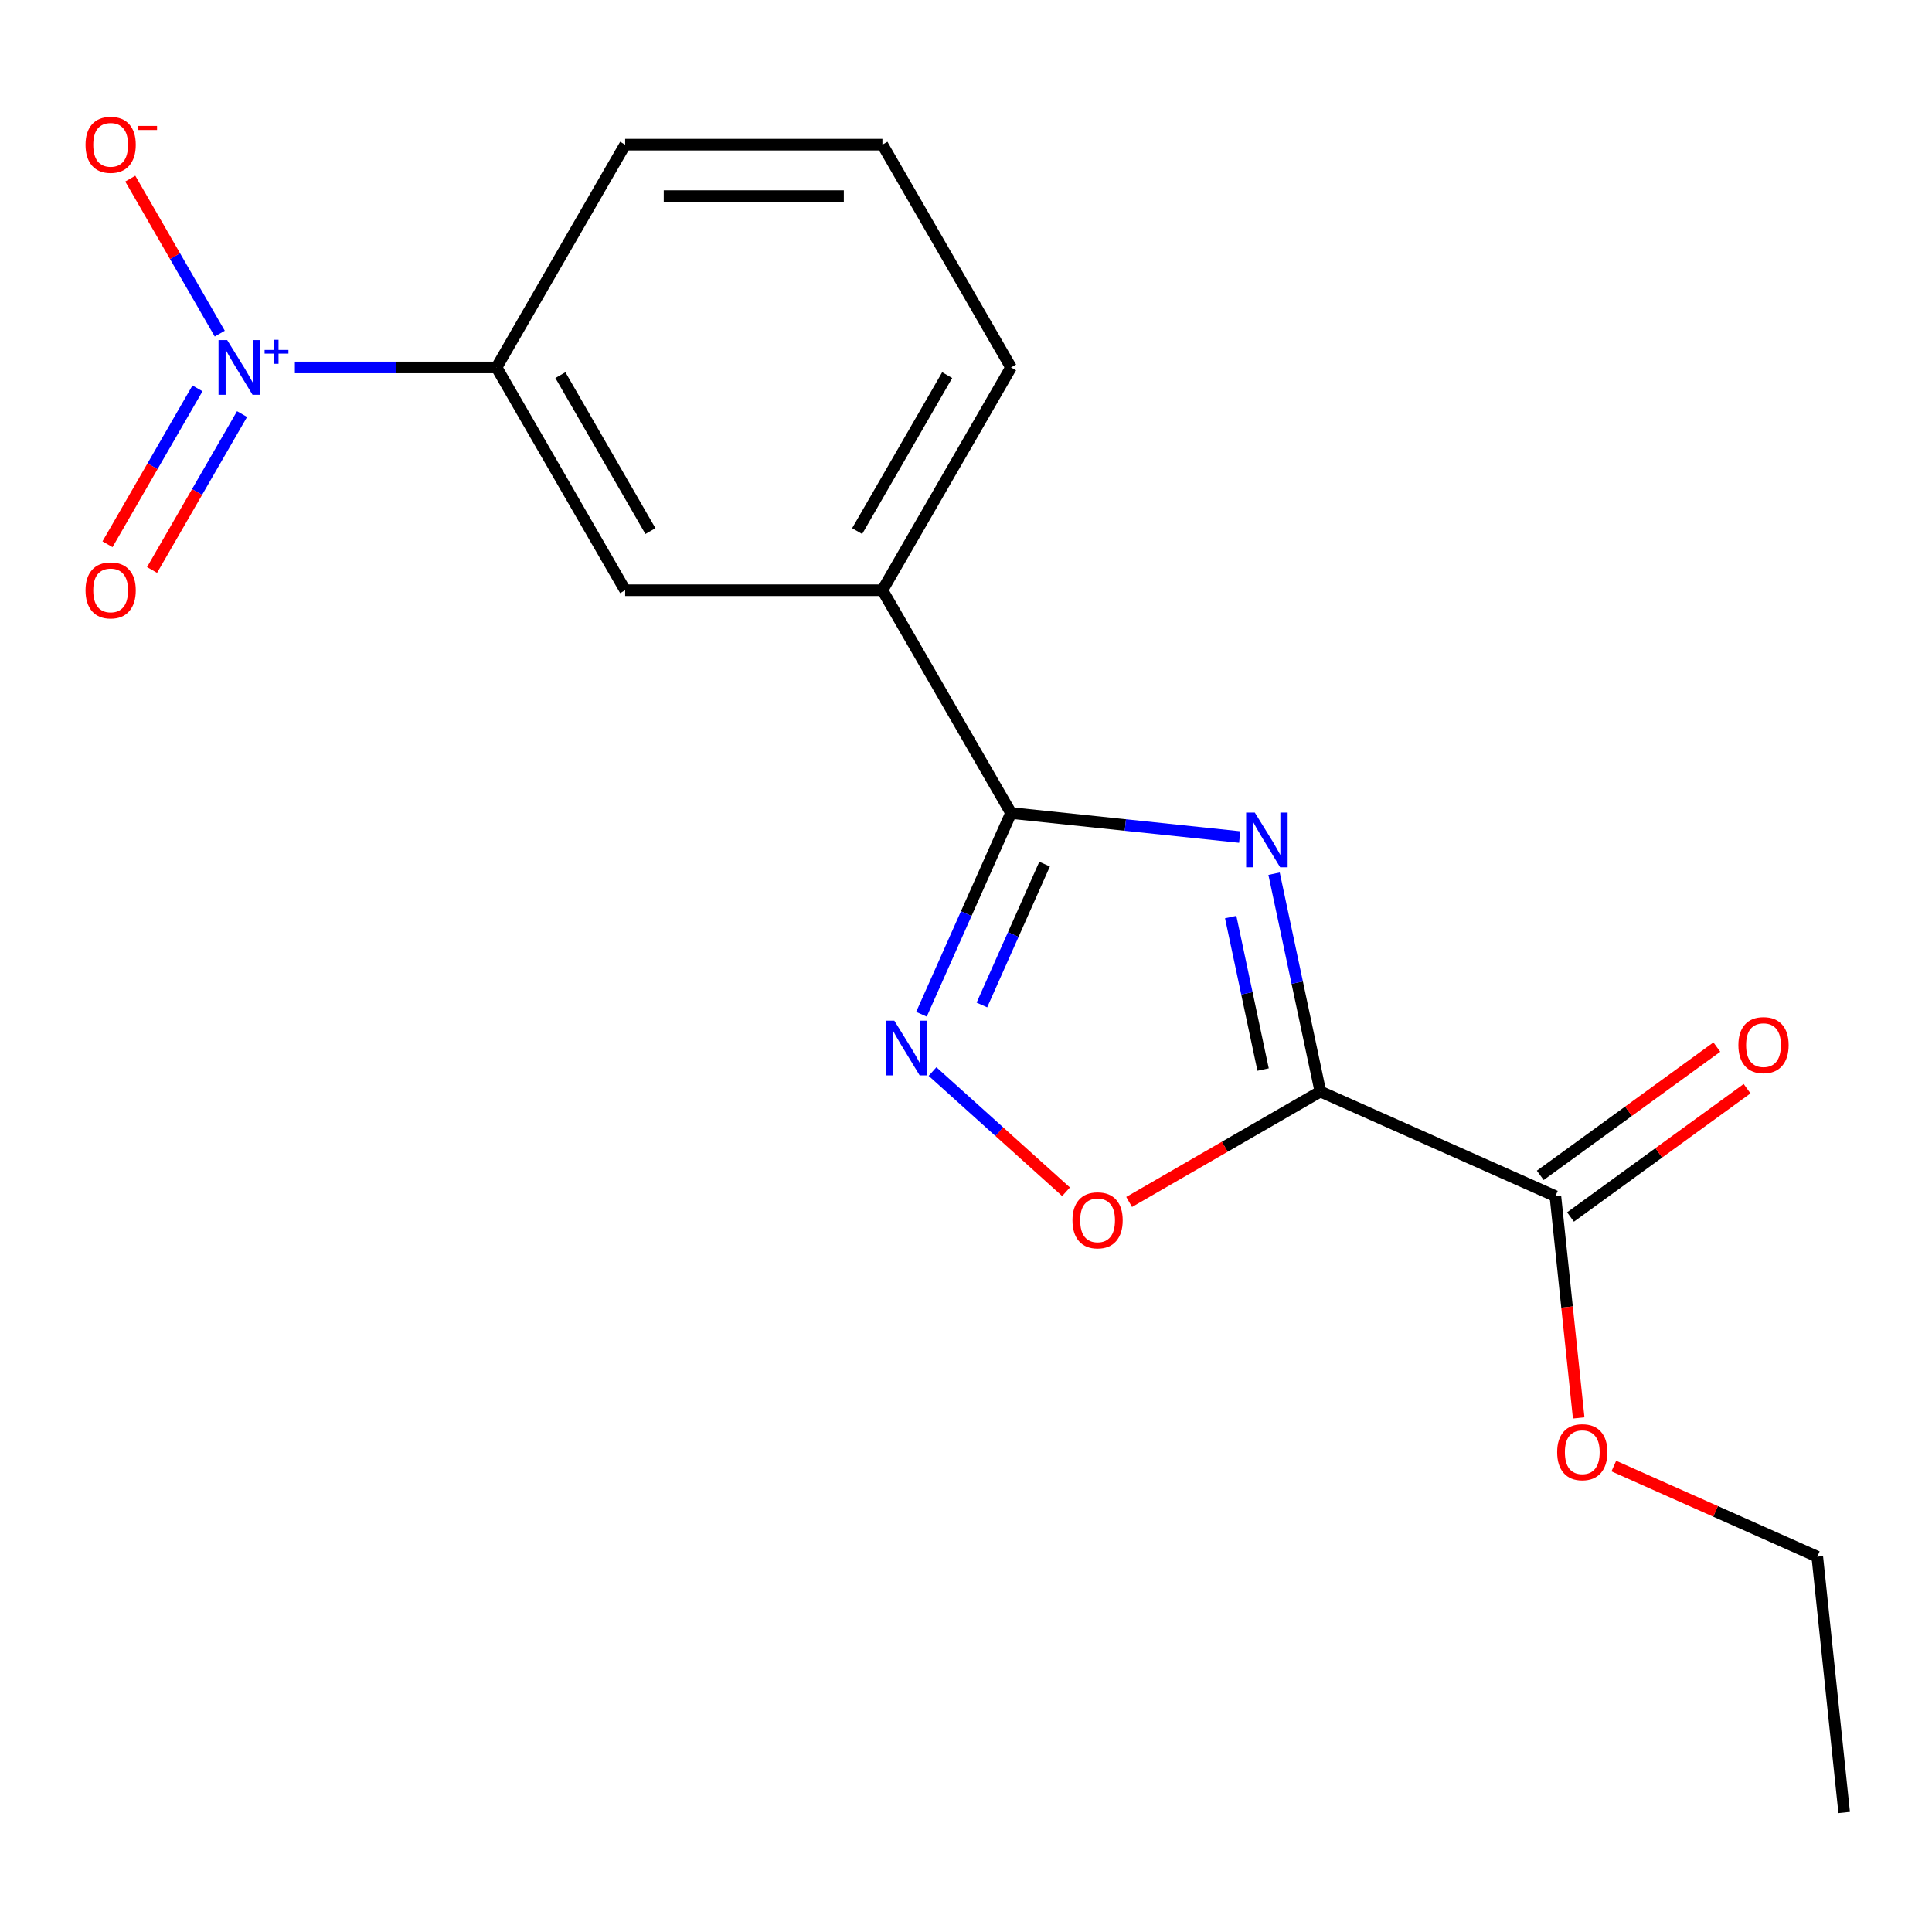 <?xml version='1.0' encoding='iso-8859-1'?>
<svg version='1.1' baseProfile='full'
              xmlns='http://www.w3.org/2000/svg'
                      xmlns:rdkit='http://www.rdkit.org/xml'
                      xmlns:xlink='http://www.w3.org/1999/xlink'
                  xml:space='preserve'
width='1000px' height='1000px' viewBox='0 0 1000 1000'>
<!-- END OF HEADER -->
<rect style='opacity:1.0;fill:#FFFFFF;stroke:none' width='1000' height='1000' x='0' y='0'> </rect>
<path class='bond-2' d='M 456.735,305.5 L 523.313,190.184' style='fill:none;fill-rule:evenodd;stroke:#000000;stroke-width:6px;stroke-linecap:butt;stroke-linejoin:miter;stroke-opacity:1' />
<path class='bond-2' d='M 443.659,274.887 L 490.263,194.166' style='fill:none;fill-rule:evenodd;stroke:#000000;stroke-width:6px;stroke-linecap:butt;stroke-linejoin:miter;stroke-opacity:1' />
<path class='bond-5' d='M 456.735,305.5 L 323.58,305.5' style='fill:none;fill-rule:evenodd;stroke:#000000;stroke-width:6px;stroke-linecap:butt;stroke-linejoin:miter;stroke-opacity:1' />
<path class='bond-11' d='M 456.735,305.5 L 523.313,420.815' style='fill:none;fill-rule:evenodd;stroke:#000000;stroke-width:6px;stroke-linecap:butt;stroke-linejoin:miter;stroke-opacity:1' />
<path class='bond-3' d='M 523.313,190.184 L 456.735,74.869' style='fill:none;fill-rule:evenodd;stroke:#000000;stroke-width:6px;stroke-linecap:butt;stroke-linejoin:miter;stroke-opacity:1' />
<path class='bond-1' d='M 323.58,305.5 L 257.003,190.184' style='fill:none;fill-rule:evenodd;stroke:#000000;stroke-width:6px;stroke-linecap:butt;stroke-linejoin:miter;stroke-opacity:1' />
<path class='bond-1' d='M 336.657,274.887 L 290.053,194.166' style='fill:none;fill-rule:evenodd;stroke:#000000;stroke-width:6px;stroke-linecap:butt;stroke-linejoin:miter;stroke-opacity:1' />
<path class='bond-7' d='M 523.313,420.815 L 500.126,472.892' style='fill:none;fill-rule:evenodd;stroke:#000000;stroke-width:6px;stroke-linecap:butt;stroke-linejoin:miter;stroke-opacity:1' />
<path class='bond-7' d='M 500.126,472.892 L 476.94,524.969' style='fill:none;fill-rule:evenodd;stroke:#0000FF;stroke-width:6px;stroke-linecap:butt;stroke-linejoin:miter;stroke-opacity:1' />
<path class='bond-7' d='M 540.685,447.27 L 524.455,483.724' style='fill:none;fill-rule:evenodd;stroke:#000000;stroke-width:6px;stroke-linecap:butt;stroke-linejoin:miter;stroke-opacity:1' />
<path class='bond-7' d='M 524.455,483.724 L 508.225,520.178' style='fill:none;fill-rule:evenodd;stroke:#0000FF;stroke-width:6px;stroke-linecap:butt;stroke-linejoin:miter;stroke-opacity:1' />
<path class='bond-10' d='M 523.313,420.815 L 582.491,427.035' style='fill:none;fill-rule:evenodd;stroke:#000000;stroke-width:6px;stroke-linecap:butt;stroke-linejoin:miter;stroke-opacity:1' />
<path class='bond-10' d='M 582.491,427.035 L 641.669,433.255' style='fill:none;fill-rule:evenodd;stroke:#0000FF;stroke-width:6px;stroke-linecap:butt;stroke-linejoin:miter;stroke-opacity:1' />
<path class='bond-4' d='M 456.735,74.869 L 323.58,74.869' style='fill:none;fill-rule:evenodd;stroke:#000000;stroke-width:6px;stroke-linecap:butt;stroke-linejoin:miter;stroke-opacity:1' />
<path class='bond-4' d='M 436.762,101.5 L 343.554,101.5' style='fill:none;fill-rule:evenodd;stroke:#000000;stroke-width:6px;stroke-linecap:butt;stroke-linejoin:miter;stroke-opacity:1' />
<path class='bond-0' d='M 257.003,190.184 L 323.58,74.869' style='fill:none;fill-rule:evenodd;stroke:#000000;stroke-width:6px;stroke-linecap:butt;stroke-linejoin:miter;stroke-opacity:1' />
<path class='bond-19' d='M 257.003,190.184 L 204.812,190.184' style='fill:none;fill-rule:evenodd;stroke:#000000;stroke-width:6px;stroke-linecap:butt;stroke-linejoin:miter;stroke-opacity:1' />
<path class='bond-19' d='M 204.812,190.184 L 152.622,190.184' style='fill:none;fill-rule:evenodd;stroke:#0000FF;stroke-width:6px;stroke-linecap:butt;stroke-linejoin:miter;stroke-opacity:1' />
<path class='bond-15' d='M 954.545,938.147 L 940.627,805.722' style='fill:none;fill-rule:evenodd;stroke:#000000;stroke-width:6px;stroke-linecap:butt;stroke-linejoin:miter;stroke-opacity:1' />
<path class='bond-12' d='M 940.627,805.722 L 887.97,782.278' style='fill:none;fill-rule:evenodd;stroke:#000000;stroke-width:6px;stroke-linecap:butt;stroke-linejoin:miter;stroke-opacity:1' />
<path class='bond-12' d='M 887.97,782.278 L 835.313,758.833' style='fill:none;fill-rule:evenodd;stroke:#FF0000;stroke-width:6px;stroke-linecap:butt;stroke-linejoin:miter;stroke-opacity:1' />
<path class='bond-13' d='M 805.066,619.138 L 811.097,676.526' style='fill:none;fill-rule:evenodd;stroke:#000000;stroke-width:6px;stroke-linecap:butt;stroke-linejoin:miter;stroke-opacity:1' />
<path class='bond-13' d='M 811.097,676.526 L 817.129,733.914' style='fill:none;fill-rule:evenodd;stroke:#FF0000;stroke-width:6px;stroke-linecap:butt;stroke-linejoin:miter;stroke-opacity:1' />
<path class='bond-14' d='M 812.892,629.91 L 858.59,596.709' style='fill:none;fill-rule:evenodd;stroke:#000000;stroke-width:6px;stroke-linecap:butt;stroke-linejoin:miter;stroke-opacity:1' />
<path class='bond-14' d='M 858.59,596.709 L 904.288,563.507' style='fill:none;fill-rule:evenodd;stroke:#FF0000;stroke-width:6px;stroke-linecap:butt;stroke-linejoin:miter;stroke-opacity:1' />
<path class='bond-14' d='M 797.239,608.365 L 842.937,575.164' style='fill:none;fill-rule:evenodd;stroke:#000000;stroke-width:6px;stroke-linecap:butt;stroke-linejoin:miter;stroke-opacity:1' />
<path class='bond-14' d='M 842.937,575.164 L 888.635,541.962' style='fill:none;fill-rule:evenodd;stroke:#FF0000;stroke-width:6px;stroke-linecap:butt;stroke-linejoin:miter;stroke-opacity:1' />
<path class='bond-16' d='M 805.066,619.138 L 683.423,564.979' style='fill:none;fill-rule:evenodd;stroke:#000000;stroke-width:6px;stroke-linecap:butt;stroke-linejoin:miter;stroke-opacity:1' />
<path class='bond-8' d='M 683.423,564.979 L 671.439,508.601' style='fill:none;fill-rule:evenodd;stroke:#000000;stroke-width:6px;stroke-linecap:butt;stroke-linejoin:miter;stroke-opacity:1' />
<path class='bond-8' d='M 671.439,508.601 L 659.455,452.222' style='fill:none;fill-rule:evenodd;stroke:#0000FF;stroke-width:6px;stroke-linecap:butt;stroke-linejoin:miter;stroke-opacity:1' />
<path class='bond-8' d='M 653.778,553.602 L 645.39,514.137' style='fill:none;fill-rule:evenodd;stroke:#000000;stroke-width:6px;stroke-linecap:butt;stroke-linejoin:miter;stroke-opacity:1' />
<path class='bond-8' d='M 645.39,514.137 L 637.001,474.673' style='fill:none;fill-rule:evenodd;stroke:#0000FF;stroke-width:6px;stroke-linecap:butt;stroke-linejoin:miter;stroke-opacity:1' />
<path class='bond-9' d='M 683.423,564.979 L 633.929,593.554' style='fill:none;fill-rule:evenodd;stroke:#000000;stroke-width:6px;stroke-linecap:butt;stroke-linejoin:miter;stroke-opacity:1' />
<path class='bond-9' d='M 633.929,593.554 L 584.436,622.129' style='fill:none;fill-rule:evenodd;stroke:#FF0000;stroke-width:6px;stroke-linecap:butt;stroke-linejoin:miter;stroke-opacity:1' />
<path class='bond-6' d='M 551.778,616.853 L 517.226,585.742' style='fill:none;fill-rule:evenodd;stroke:#FF0000;stroke-width:6px;stroke-linecap:butt;stroke-linejoin:miter;stroke-opacity:1' />
<path class='bond-6' d='M 517.226,585.742 L 482.673,554.631' style='fill:none;fill-rule:evenodd;stroke:#0000FF;stroke-width:6px;stroke-linecap:butt;stroke-linejoin:miter;stroke-opacity:1' />
<path class='bond-17' d='M 102.219,201.015 L 78.928,241.357' style='fill:none;fill-rule:evenodd;stroke:#0000FF;stroke-width:6px;stroke-linecap:butt;stroke-linejoin:miter;stroke-opacity:1' />
<path class='bond-17' d='M 78.928,241.357 L 55.637,281.698' style='fill:none;fill-rule:evenodd;stroke:#FF0000;stroke-width:6px;stroke-linecap:butt;stroke-linejoin:miter;stroke-opacity:1' />
<path class='bond-17' d='M 125.283,214.331 L 101.991,254.672' style='fill:none;fill-rule:evenodd;stroke:#0000FF;stroke-width:6px;stroke-linecap:butt;stroke-linejoin:miter;stroke-opacity:1' />
<path class='bond-17' d='M 101.991,254.672 L 78.7,295.013' style='fill:none;fill-rule:evenodd;stroke:#FF0000;stroke-width:6px;stroke-linecap:butt;stroke-linejoin:miter;stroke-opacity:1' />
<path class='bond-18' d='M 113.751,172.695 L 90.587,132.574' style='fill:none;fill-rule:evenodd;stroke:#0000FF;stroke-width:6px;stroke-linecap:butt;stroke-linejoin:miter;stroke-opacity:1' />
<path class='bond-18' d='M 90.587,132.574 L 67.423,92.453' style='fill:none;fill-rule:evenodd;stroke:#FF0000;stroke-width:6px;stroke-linecap:butt;stroke-linejoin:miter;stroke-opacity:1' />
<path  class='atom-11' d='M 555.107 631.636
Q 555.107 624.836, 558.467 621.036
Q 561.827 617.236, 568.107 617.236
Q 574.387 617.236, 577.747 621.036
Q 581.107 624.836, 581.107 631.636
Q 581.107 638.516, 577.707 642.436
Q 574.307 646.316, 568.107 646.316
Q 561.867 646.316, 558.467 642.436
Q 555.107 638.556, 555.107 631.636
M 568.107 643.116
Q 572.427 643.116, 574.747 640.236
Q 577.107 637.316, 577.107 631.636
Q 577.107 626.076, 574.747 623.276
Q 572.427 620.436, 568.107 620.436
Q 563.787 620.436, 561.427 623.236
Q 559.107 626.036, 559.107 631.636
Q 559.107 637.356, 561.427 640.236
Q 563.787 643.116, 568.107 643.116
' fill='#FF0000'/>
<path  class='atom-12' d='M 805.984 751.643
Q 805.984 744.843, 809.344 741.043
Q 812.704 737.243, 818.984 737.243
Q 825.264 737.243, 828.624 741.043
Q 831.984 744.843, 831.984 751.643
Q 831.984 758.523, 828.584 762.443
Q 825.184 766.323, 818.984 766.323
Q 812.744 766.323, 809.344 762.443
Q 805.984 758.563, 805.984 751.643
M 818.984 763.123
Q 823.304 763.123, 825.624 760.243
Q 827.984 757.323, 827.984 751.643
Q 827.984 746.083, 825.624 743.283
Q 823.304 740.443, 818.984 740.443
Q 814.664 740.443, 812.304 743.243
Q 809.984 746.043, 809.984 751.643
Q 809.984 757.363, 812.304 760.243
Q 814.664 763.123, 818.984 763.123
' fill='#FF0000'/>
<path  class='atom-13' d='M 899.79 540.951
Q 899.79 534.151, 903.15 530.351
Q 906.51 526.551, 912.79 526.551
Q 919.07 526.551, 922.43 530.351
Q 925.79 534.151, 925.79 540.951
Q 925.79 547.831, 922.39 551.751
Q 918.99 555.631, 912.79 555.631
Q 906.55 555.631, 903.15 551.751
Q 899.79 547.871, 899.79 540.951
M 912.79 552.431
Q 917.11 552.431, 919.43 549.551
Q 921.79 546.631, 921.79 540.951
Q 921.79 535.391, 919.43 532.591
Q 917.11 529.751, 912.79 529.751
Q 908.47 529.751, 906.11 532.551
Q 903.79 535.351, 903.79 540.951
Q 903.79 546.671, 906.11 549.551
Q 908.47 552.431, 912.79 552.431
' fill='#FF0000'/>
<path  class='atom-14' d='M 649.478 420.574
L 658.758 435.574
Q 659.678 437.054, 661.158 439.734
Q 662.638 442.414, 662.718 442.574
L 662.718 420.574
L 666.478 420.574
L 666.478 448.894
L 662.598 448.894
L 652.638 432.494
Q 651.478 430.574, 650.238 428.374
Q 649.038 426.174, 648.678 425.494
L 648.678 448.894
L 644.998 448.894
L 644.998 420.574
L 649.478 420.574
' fill='#0000FF'/>
<path  class='atom-15' d='M 462.894 528.298
L 472.174 543.298
Q 473.094 544.778, 474.574 547.458
Q 476.054 550.138, 476.134 550.298
L 476.134 528.298
L 479.894 528.298
L 479.894 556.618
L 476.014 556.618
L 466.054 540.218
Q 464.894 538.298, 463.654 536.098
Q 462.454 533.898, 462.094 533.218
L 462.094 556.618
L 458.414 556.618
L 458.414 528.298
L 462.894 528.298
' fill='#0000FF'/>
<path  class='atom-16' d='M 117.588 176.024
L 126.868 191.024
Q 127.788 192.504, 129.268 195.184
Q 130.748 197.864, 130.828 198.024
L 130.828 176.024
L 134.588 176.024
L 134.588 204.344
L 130.708 204.344
L 120.748 187.944
Q 119.588 186.024, 118.348 183.824
Q 117.148 181.624, 116.788 180.944
L 116.788 204.344
L 113.108 204.344
L 113.108 176.024
L 117.588 176.024
' fill='#0000FF'/>
<path  class='atom-16' d='M 136.964 181.129
L 141.954 181.129
L 141.954 175.875
L 144.171 175.875
L 144.171 181.129
L 149.293 181.129
L 149.293 183.03
L 144.171 183.03
L 144.171 188.31
L 141.954 188.31
L 141.954 183.03
L 136.964 183.03
L 136.964 181.129
' fill='#0000FF'/>
<path  class='atom-17' d='M 44.271 305.58
Q 44.271 298.78, 47.631 294.98
Q 50.991 291.18, 57.271 291.18
Q 63.551 291.18, 66.911 294.98
Q 70.271 298.78, 70.271 305.58
Q 70.271 312.46, 66.871 316.38
Q 63.471 320.26, 57.271 320.26
Q 51.031 320.26, 47.631 316.38
Q 44.271 312.5, 44.271 305.58
M 57.271 317.06
Q 61.591 317.06, 63.911 314.18
Q 66.271 311.26, 66.271 305.58
Q 66.271 300.02, 63.911 297.22
Q 61.591 294.38, 57.271 294.38
Q 52.951 294.38, 50.591 297.18
Q 48.271 299.98, 48.271 305.58
Q 48.271 311.3, 50.591 314.18
Q 52.951 317.06, 57.271 317.06
' fill='#FF0000'/>
<path  class='atom-18' d='M 44.271 74.949
Q 44.271 68.149, 47.631 64.349
Q 50.991 60.549, 57.271 60.549
Q 63.551 60.549, 66.911 64.349
Q 70.271 68.149, 70.271 74.949
Q 70.271 81.829, 66.871 85.749
Q 63.471 89.629, 57.271 89.629
Q 51.031 89.629, 47.631 85.749
Q 44.271 81.869, 44.271 74.949
M 57.271 86.429
Q 61.591 86.429, 63.911 83.549
Q 66.271 80.629, 66.271 74.949
Q 66.271 69.389, 63.911 66.589
Q 61.591 63.749, 57.271 63.749
Q 52.951 63.749, 50.591 66.549
Q 48.271 69.349, 48.271 74.949
Q 48.271 80.669, 50.591 83.549
Q 52.951 86.429, 57.271 86.429
' fill='#FF0000'/>
<path  class='atom-18' d='M 71.591 65.171
L 81.28 65.171
L 81.28 67.283
L 71.591 67.283
L 71.591 65.171
' fill='#FF0000'/>
</svg>
